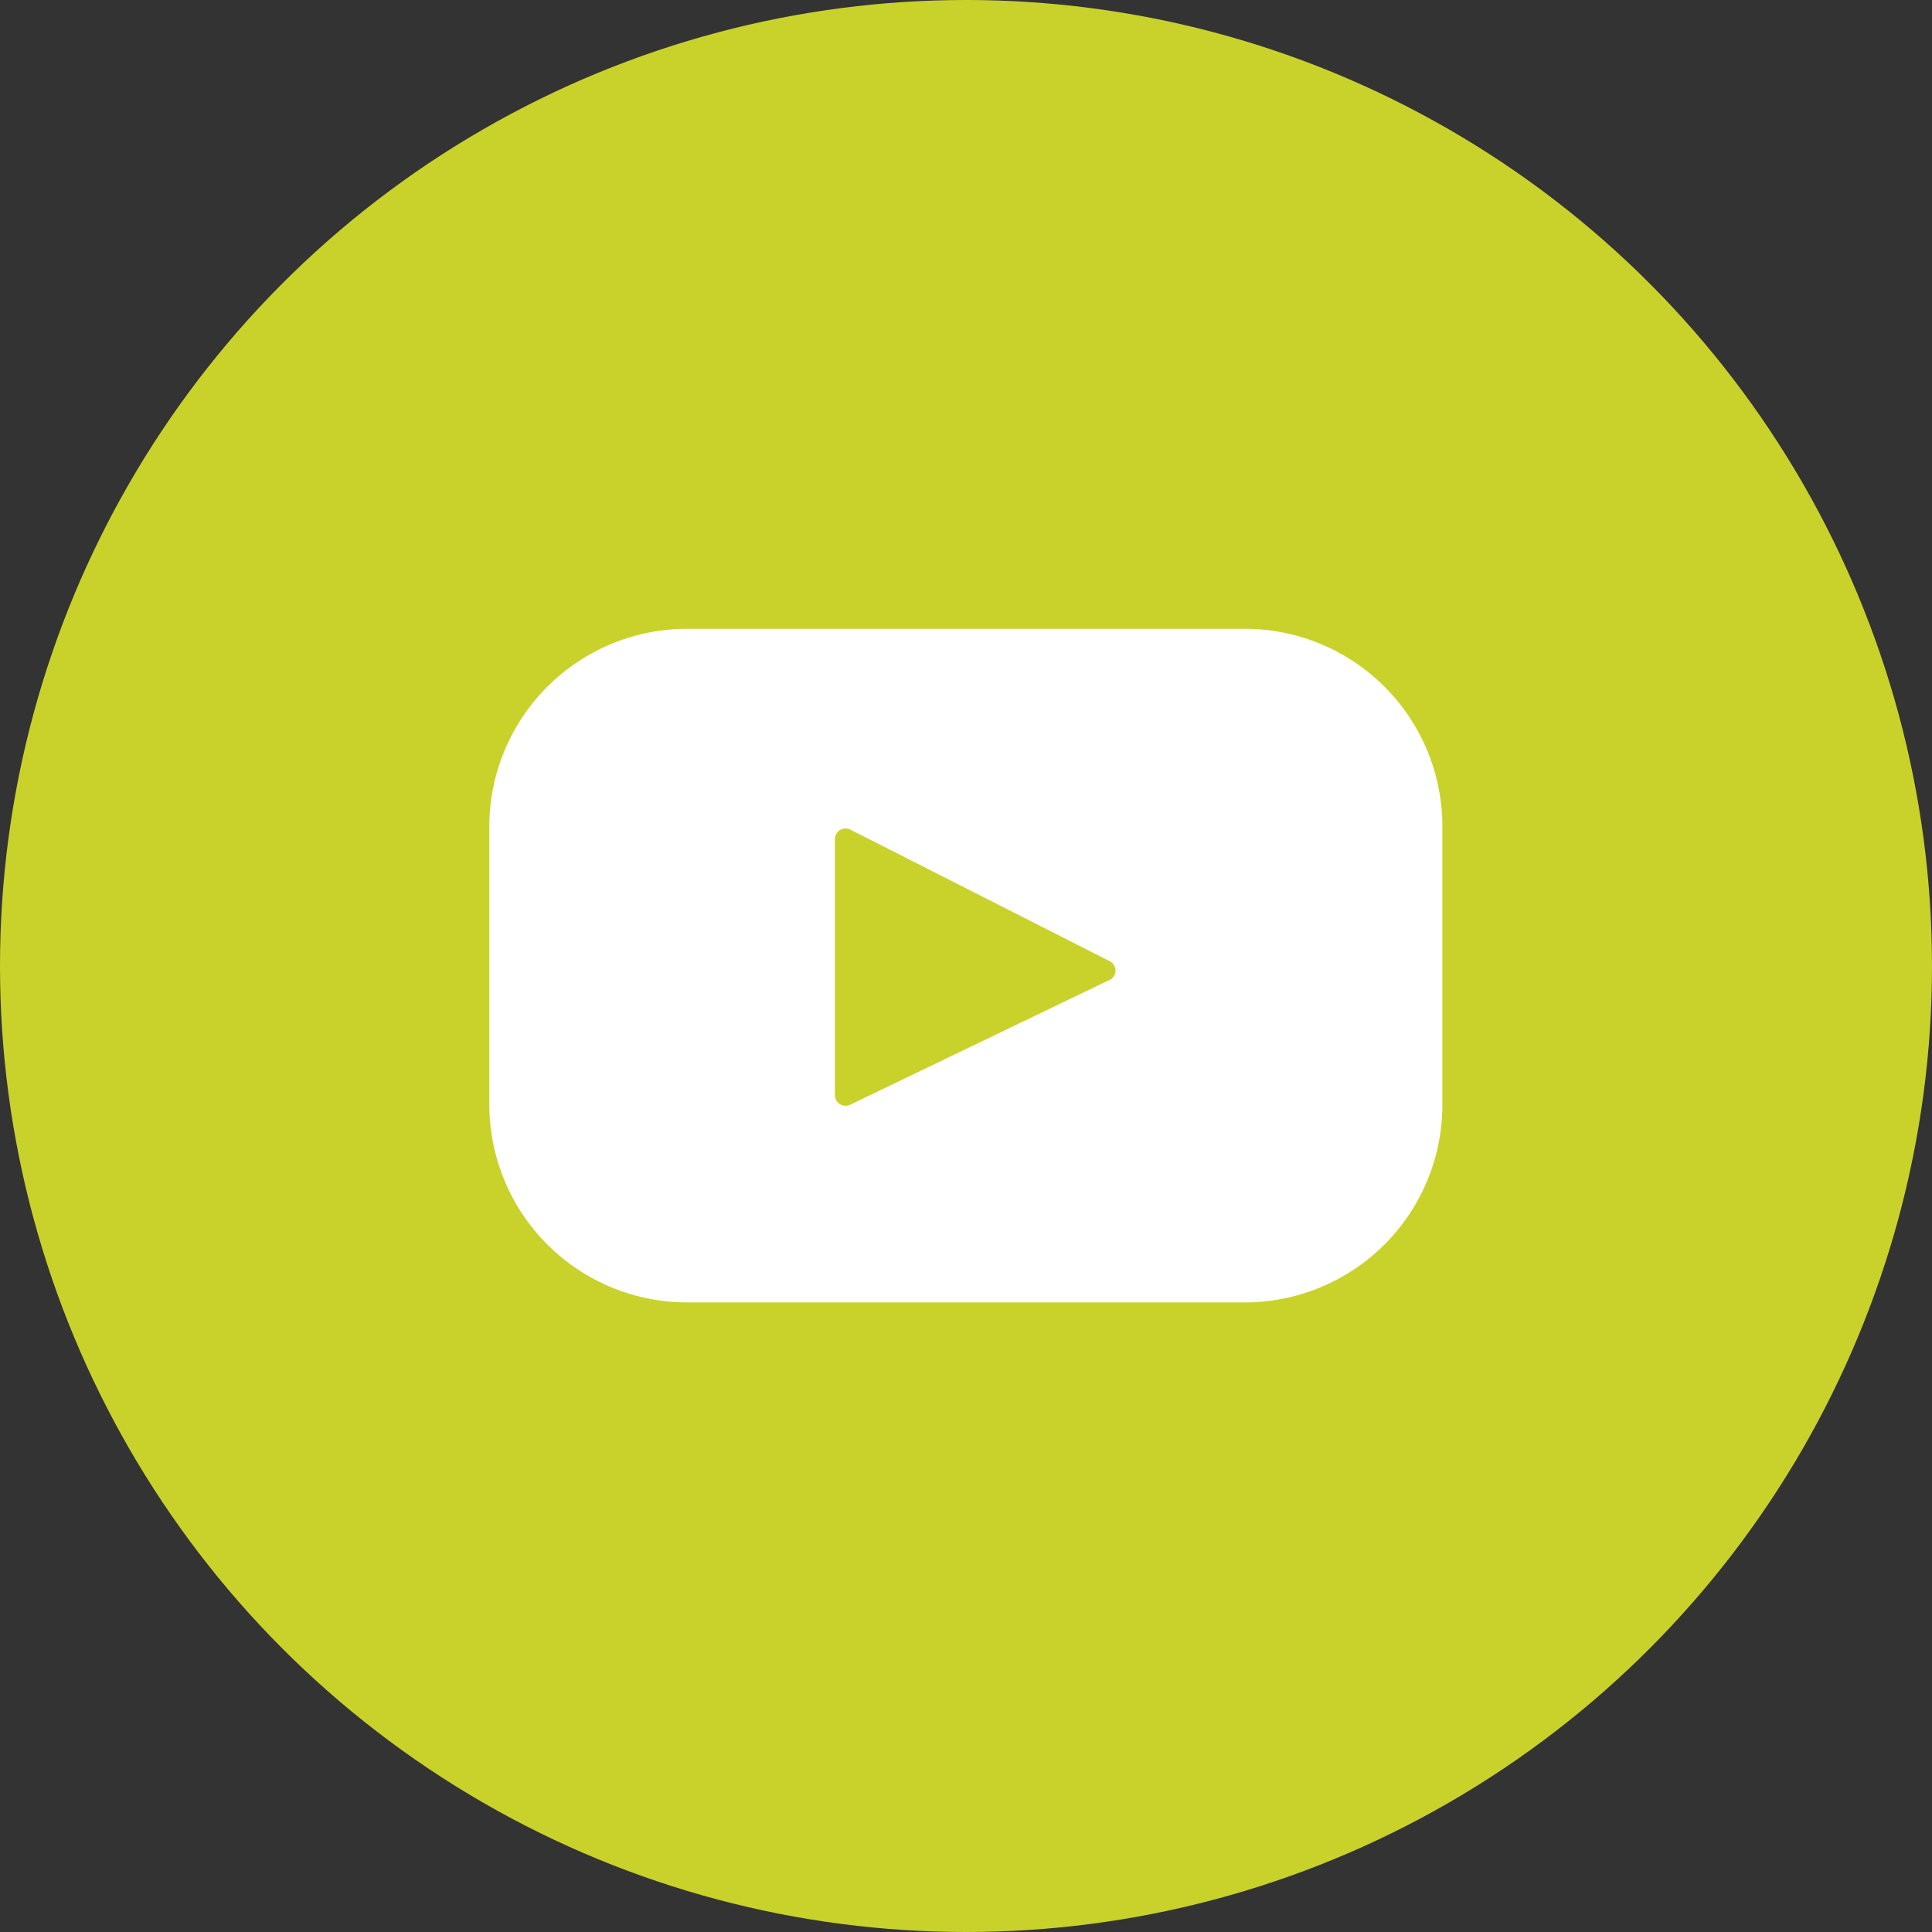 <svg xmlns="http://www.w3.org/2000/svg" width="48" height="48" viewBox="0 0 48 48">
  <rect x="0" y="0" width="48" height="48" fill="#333333" stroke="none"/>
  <g id="Raggruppa_616" data-name="Raggruppa 616" transform="translate(0 -188.449)">
    <circle id="Ellisse_119" data-name="Ellisse 119" cx="24" cy="24" r="24" transform="translate(0 188.449)" fill="#c9d22b"/>
    <path id="Tracciato_7265" data-name="Tracciato 7265" d="M103,297.49H89.158a4.918,4.918,0,0,0-4.918,4.918v6.918a4.918,4.918,0,0,0,4.918,4.9H103a4.91,4.91,0,0,0,4.918-4.918v-6.918a4.91,4.91,0,0,0-4.918-4.9ZM99.678,306.2,93.2,309.317a.265.265,0,0,1-.374-.233v-6.373a.265.265,0,0,1,.381-.233l6.474,3.284a.265.265,0,0,1-.008.444Z" transform="translate(-72.083 -93.419)" fill="#fff"/>
  </g>
</svg>
